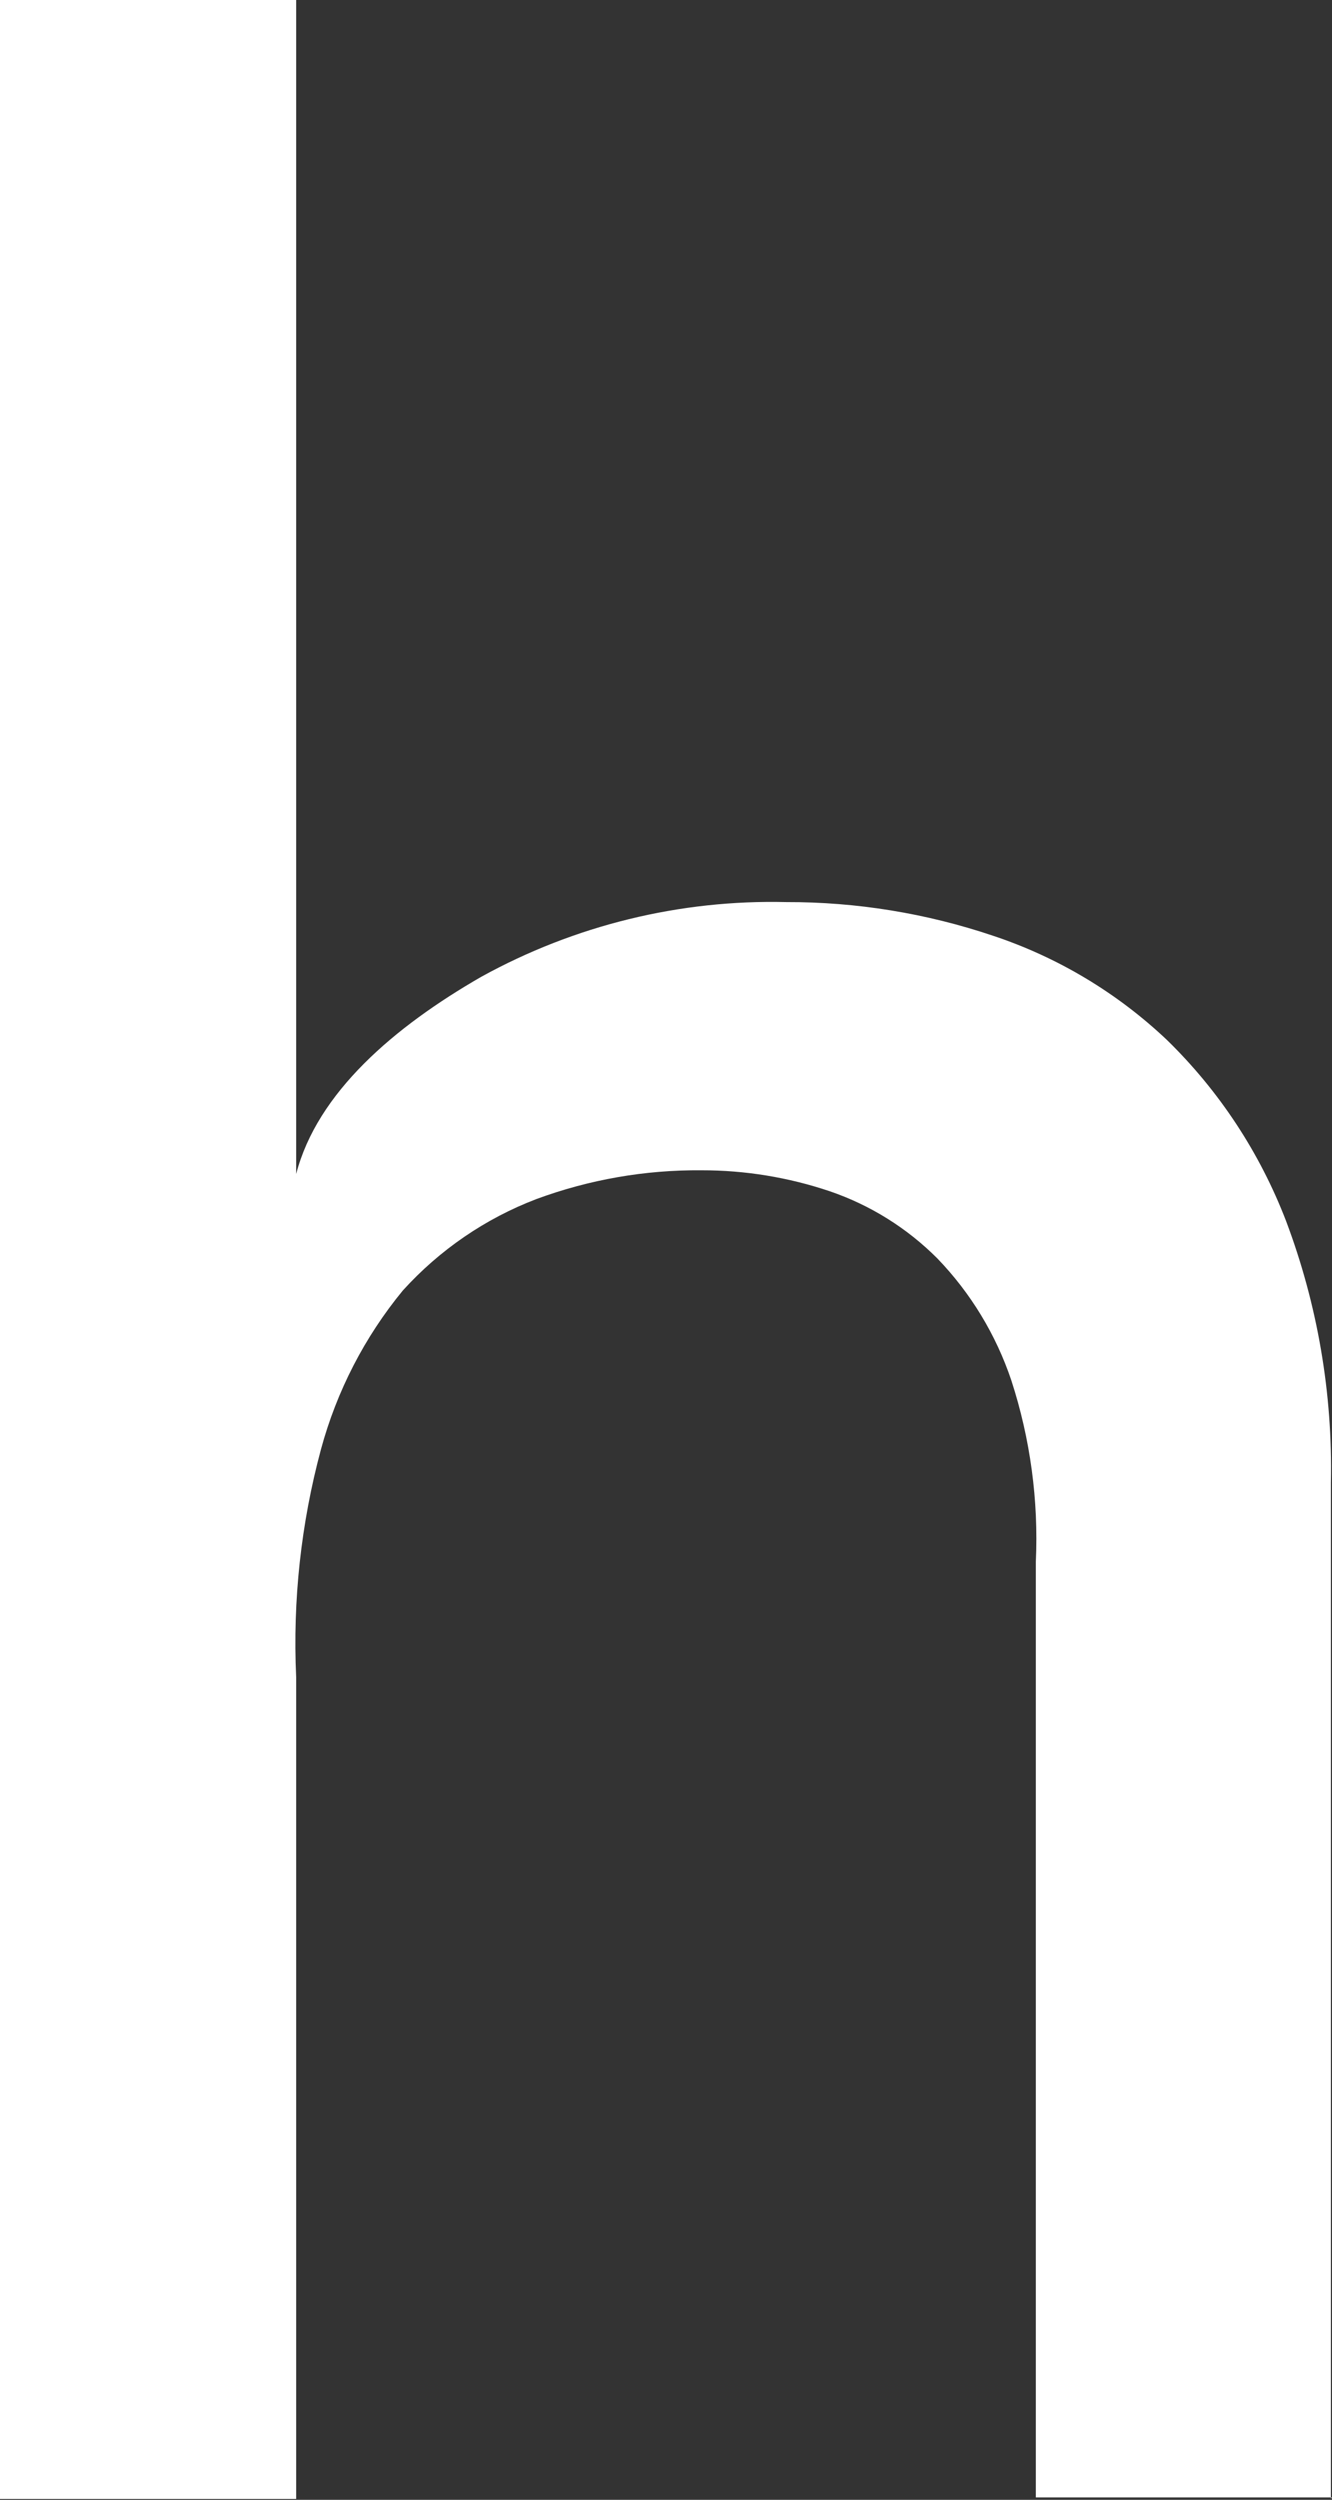 <svg height="563" viewBox="0 0 300 563" width="300" xmlns="http://www.w3.org/2000/svg"><rect x="0" y="0" width="300" height="563" fill="#333333" stroke="none"/><path d="m300 562.465h-66.704v-210.734c.628-13.825-1.236-27.65-5.504-40.802-3.457-10.309-9.154-19.708-16.675-27.508-6.834-6.852-15.136-12.033-24.264-15.143-9.302-3.13-19.044-4.722-28.849-4.711-12.681-.112-25.277 2.083-37.187 6.478-11.498 4.39-21.809 11.45-30.1 20.611-8.596 10.457-14.878 22.647-18.426 35.754-4.496 16.708-6.381 34.021-5.587 51.315v185.077h-66.704v-562.801h66.704v264.407c4.753-18.34 22.096-33.145 41.691-44.418 21.038-11.603 44.736-17.407 68.704-16.825 15.813-.04 31.528 2.518 46.526 7.571 14.603 4.847 27.977 12.858 39.189 23.472 11.773 11.477 20.934 25.4 26.847 40.801 7.08 18.795 10.506 38.788 10.089 58.888v228.823z" fill="#fff"/></svg>